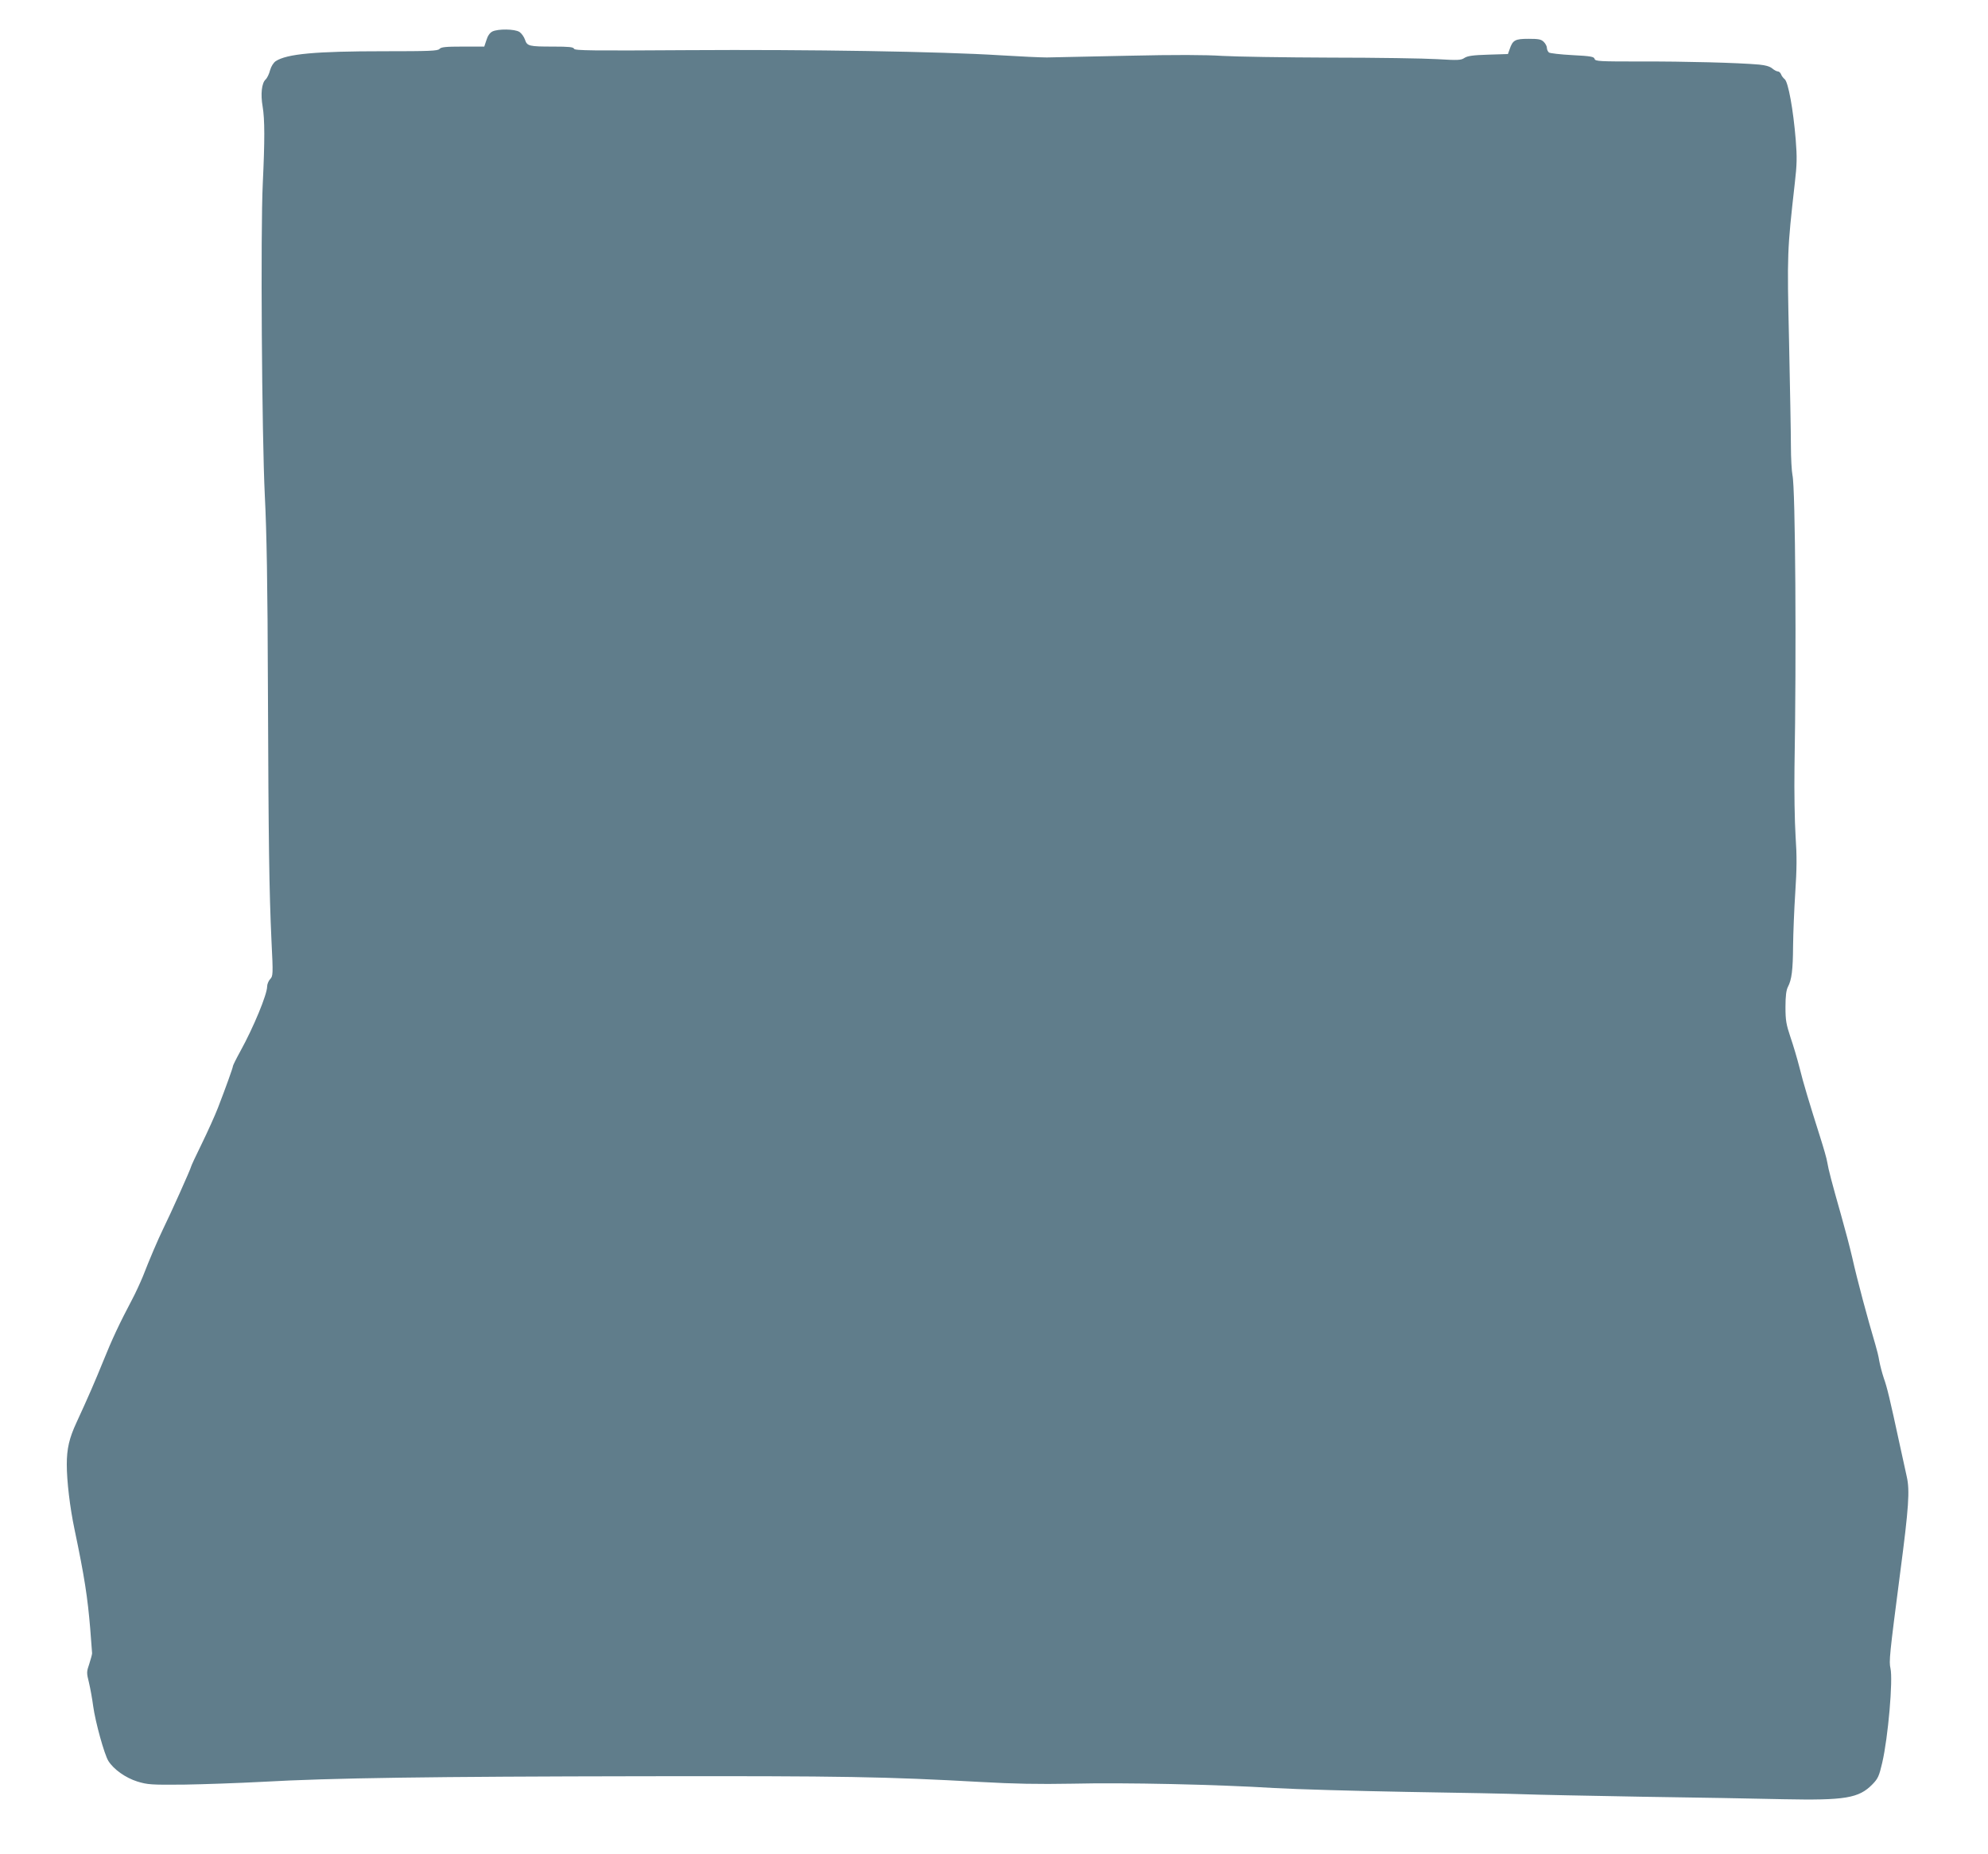 <?xml version="1.0" standalone="no"?>
<!DOCTYPE svg PUBLIC "-//W3C//DTD SVG 20010904//EN"
 "http://www.w3.org/TR/2001/REC-SVG-20010904/DTD/svg10.dtd">
<svg version="1.0" xmlns="http://www.w3.org/2000/svg"
 width="1280pt" height="1194pt" viewBox="0 0 1280 1194"
 preserveAspectRatio="xMidYMid meet">
<g transform="translate(0,1194) scale(0.1,-0.1)"
fill="#607d8b" stroke="none">
<path d="M3170 11737 c-16 -8 -30 -28 -38 -55 l-14 -42 -138 0 c-110 0 -140
-3 -150 -15 -11 -13 -63 -15 -359 -15 -441 0 -624 -17 -696 -64 -14 -10 -29
-33 -36 -58 -6 -24 -19 -51 -29 -60 -25 -23 -33 -94 -19 -174 14 -83 14 -220
1 -494 -15 -310 -6 -1619 13 -2010 12 -237 18 -572 20 -1240 4 -1017 8 -1300
23 -1630 11 -217 10 -226 -9 -246 -10 -11 -19 -32 -19 -47 0 -51 -87 -262
-173 -418 -26 -47 -47 -90 -47 -94 0 -10 -46 -138 -97 -270 -19 -49 -66 -153
-104 -231 -38 -77 -69 -144 -69 -148 0 -9 -131 -302 -180 -401 -33 -68 -87
-194 -130 -305 -17 -41 -48 -109 -70 -150 -80 -151 -130 -258 -185 -395 -51
-126 -99 -237 -172 -395 -47 -101 -63 -169 -63 -271 0 -107 20 -277 50 -419
64 -305 84 -436 101 -640 6 -80 12 -151 12 -157 0 -7 -8 -37 -18 -68 -18 -52
-18 -58 -2 -122 9 -38 21 -105 27 -151 14 -102 72 -312 98 -353 34 -54 110
-108 186 -132 66 -20 87 -22 301 -20 127 2 354 10 505 18 442 25 1089 34 2460
36 1291 2 1548 -3 2165 -37 213 -12 369 -15 590 -11 338 8 926 -5 1300 -28
138 -8 525 -19 860 -25 336 -5 671 -12 745 -15 74 -3 416 -10 760 -16 344 -5
754 -12 911 -16 399 -8 487 6 575 96 36 37 43 53 63 139 38 163 70 534 53 608
-10 45 -7 80 63 619 55 418 62 527 42 615 -8 36 -29 130 -46 210 -63 292 -81
367 -102 425 -11 33 -24 83 -29 110 -4 28 -16 75 -25 105 -51 172 -115 409
-150 565 -14 61 -46 182 -71 270 -61 215 -81 292 -89 340 -3 22 -24 94 -45
160 -70 221 -109 349 -134 451 -14 55 -40 143 -58 195 -27 81 -32 107 -32 194
0 71 5 109 16 130 24 46 32 107 33 265 1 80 7 233 14 341 10 153 11 234 2 365
-6 95 -9 288 -7 439 13 724 6 1807 -13 1885 -5 25 -10 110 -10 190 0 80 -6
384 -12 675 -13 565 -12 579 37 1015 14 121 15 167 6 280 -16 195 -48 371 -71
390 -10 8 -21 23 -24 33 -4 9 -13 17 -20 17 -8 0 -24 9 -36 19 -15 13 -44 21
-84 25 -135 12 -477 21 -759 20 -271 0 -297 1 -301 17 -4 14 -25 18 -143 24
-77 4 -145 12 -151 17 -7 6 -13 19 -13 29 0 11 -9 28 -20 39 -17 17 -33 20
-98 20 -87 0 -102 -8 -122 -67 l-11 -31 -127 -4 c-98 -3 -133 -8 -153 -21 -22
-15 -41 -16 -175 -8 -82 5 -392 10 -689 10 -297 1 -609 6 -695 11 -106 7 -299
8 -610 1 -250 -5 -484 -10 -520 -11 -36 0 -171 6 -300 14 -379 24 -1230 38
-2012 33 -615 -4 -728 -3 -732 9 -4 11 -33 14 -133 14 -158 0 -169 3 -183 45
-6 18 -22 40 -35 49 -30 20 -139 21 -175 3z"/>
</g>
</svg>
